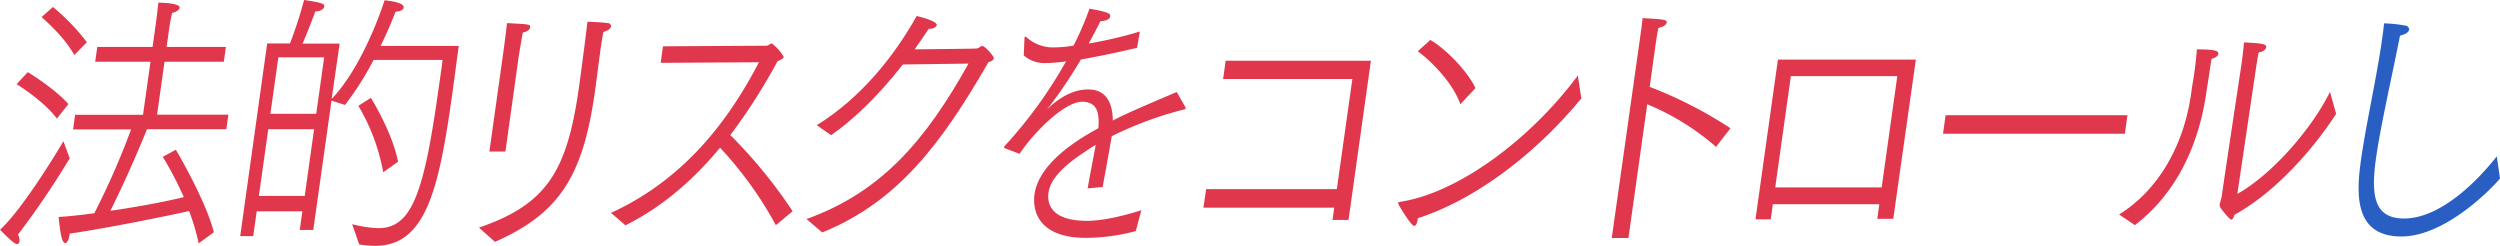 <svg id="レイヤー_1" data-name="レイヤー 1" xmlns="http://www.w3.org/2000/svg" viewBox="0 0 575.46 56.59"><defs><style>.cls-1{fill:#e0374c;}.cls-2{fill:#295fc3;}</style></defs><path class="cls-1" d="M16.05,36.44A196.19,196.19,0,0,1,4.14,54a3,3,0,0,1,.34,1.58.61.61,0,0,1-.59.59c-.56,0-2-1.38-3.89-3.28C4.74,48.58,12.23,36.57,14.59,32.5ZM6.39,16.61c1,.59,6.41,4,9.35,7.35l-2.65,3.35c-2.67-3.67-8-7.15-9.27-7.94Zm5.79-15A48.14,48.14,0,0,1,20,9.72L17.1,12.67c-2.17-4-6.54-7.88-7.54-8.73Zm5.11,24.81H32.92l1.72-12.21H21.91l.48-3.41H35.12l.6-4.27c.12-.85.52-3.74.72-5.91,1.06,0,5.06.13,4.91,1.18-.08.53-.88,1-1.73,1.18a38.15,38.15,0,0,0-.7,3.81l-.08.53-.49,3.48H52l-.48,3.41H37.87L36.16,26.39H52.57l-.47,3.35H33.84c-1.19,3-5,12-8.44,18.78,6.44-.92,13-2.17,16.91-3.15a78.44,78.44,0,0,0-4.84-9.26l3-1.64c1.94,3.22,7.23,12.87,8.76,19L45.73,56a50.09,50.09,0,0,0-2.2-7.42c-4.67,1.05-18.46,3.88-27.46,5.19L16,54.1c-.17,1.18-.59,1.84-1,1.84-.84,0-1.21-3-1.5-6,2.36-.13,5.26-.46,8.21-.86a178.06,178.06,0,0,0,8.47-19.3H16.82Z"/><path class="cls-1" d="M61.5,10h5.25A98.21,98.21,0,0,0,70,0c4.42.66,4.72.92,4.64,1.51s-1,1.12-2.06,1.12c0,0-1.54,4.26-2.94,7.41h8.54L76.34,22.78C82.3,16.54,86.73,5.65,88.52.07c3.14.32,4.51.92,4.4,1.7-.06.4-.63.86-1.86.92-.88,2.23-2,5-3.46,7.88h18c-.08.59-.16,1.18-.26,1.9-.35,2.5-.75,5.72-1.25,9.26C101,43.86,97.94,56.59,86.33,56.59a23.23,23.23,0,0,1-3.64-.32L81.06,51.6a28,28,0,0,0,6,.92c7.59,0,10.45-7.68,13.76-31.18,1-6.76,1-7.29,1.06-7.55H86a68.63,68.63,0,0,1-6.59,10.37l-3.1-1L72.11,52.92H69l.6-4.27H59.09l-.8,5.71h-3ZM70.14,45.1,72.3,29.74H61.75L59.59,45.1Zm2.65-18.9,1.83-13H64.07l-1.83,13Zm12.58-3.68c2,3.28,5.25,9.45,6.25,14.71l-3.41,2.42a45.77,45.77,0,0,0-5.72-15.29Z"/><path class="cls-1" d="M110.25,52.39C126,47,130.57,39.26,133.28,20c.32-2.3,1.47-10.83,1.94-15,.82.07,3.11.07,4.75.33a.68.68,0,0,1,.67.79c-.06.39-.58.92-1.74,1.24-.33,1.58-.52,3-.7,4.2l-1,7.69-.27,1.9c-2.74,19.5-8.23,28-23,34.53Zm5.51-39.65s.66-4.66.93-7.42c5.1.26,5.44.26,5.33,1-.07.46-.52.92-1.68,1.18-.39,2-1,5.91-1,5.91l-3,21.47h-3.69Z"/><path class="cls-1" d="M140.64,49c18.25-8.34,28.11-23.31,34.06-34.67l-22.62.13.53-3.8,23.74-.14c.62,0,.92-.52,1.31-.52a10.47,10.47,0,0,1,2.74,3.09c-.06.45-.82.72-1.42,1a134.32,134.32,0,0,1-10.87,17,112.4,112.4,0,0,1,14.34,17.53l-3.86,3.22A85.86,85.86,0,0,0,165.74,34c-5.78,7-13,13.52-21.77,17.86Z"/><path class="cls-1" d="M185.64,50.42c17.17-6.17,27.43-18.05,37.29-35.78l-15.1.2c-6,7.68-12,13.19-16.52,16.28L188,28.82c10-6.17,17.73-15.69,23-25.14,4.42,1.11,4.66,1.77,4.62,2.1s-.62.85-1.69.85h-.16c-1.07,1.64-2.18,3.22-3.23,4.73,5.75-.07,14-.13,14.37-.2.52-.13.81-.59,1.2-.59.61,0,2.73,2.43,2.67,2.82s-.49.73-1.25.92c-10.69,18.52-20.75,32.11-38.27,39.2Z"/><path class="cls-1" d="M231.35,34.14c-.16-.06-.26-.13-.24-.26a.61.61,0,0,1,.15-.27,103.89,103.89,0,0,0,14.13-19.49,35,35,0,0,1-4.58.39,7.14,7.14,0,0,1-5.16-1.77l.17-4c0-.13.1-.33.27-.33,0,0,0,.07.1.07a9,9,0,0,0,6,2.43h.39a30.9,30.9,0,0,0,4.52-.4A68.38,68.38,0,0,0,250.78,2c4.52.79,4.85,1.18,4.77,1.77s-.69,1-2.28,1.12c-.79,1.7-1.84,3.61-2.67,5.12a93.88,93.88,0,0,0,11.78-2.76L261.74,11c-4.22,1-8.94,2-12.94,2.7a107.54,107.54,0,0,1-7.27,10.83c-.33.33-.47.52-.41.52l.51-.46c2.36-2.1,5.31-4,8.88-4,4,0,5.61,2.95,5.64,7.16,2.82-1.45,4.38-2.17,14.71-6.57l2,3.48c0,.13.09.2.08.26s-.14.2-.32.26a82.27,82.27,0,0,0-16.72,6.18c-.41,2.56-1.61,9.06-2.09,11.68l-3.45.33c.39-2.36,1.38-7.42,1.86-10a23.68,23.68,0,0,0-2.39,1.51c-7.18,4.66-8.22,7.68-8.48,9.52-.17,1.18-.68,6.43,8.86,6.43,3.63,0,8.31-1.12,12.51-2.43l-1.28,4.79A45,45,0,0,1,250,54.75c-12,0-12.25-7.41-11.88-10,.59-4.2,4.13-9.52,14.7-15.23.32-3.87-.43-6-3.66-6.11-4.19,0-11.28,7.16-14.46,12Z"/><path class="cls-1" d="M277.64,43.53h30.08l3.57-25.34H281.54l.59-4.21h33.43l-5.15,36.64h-3.68l.39-2.82H277Z"/><path class="cls-1" d="M364,22.65c-10,12.15-23.79,23.11-37.64,27.58l-.06.39c-.14,1-.47,1.38-.75,1.38-.78,0-3.62-4.86-3.65-5a1,1,0,0,1-.07-.33c0-.07.07-.13.36-.2,13.56-2,30.3-14.64,41-29.08ZM329.24,9.19c4,2.36,8.81,7.62,10.38,11.1L336.15,24c-1.72-4.85-6.3-9.58-9.79-12.21Z"/><path class="cls-1" d="M377.35,9.91l.28-2c.16-1.11.36-2.56.47-3.74,4.65.26,5.65.33,5.55,1-.07.46-.64,1-1.91,1.25-.34,1.64-.56,3.22-.7,4.2l-.15,1.05L379.74,20a97.91,97.91,0,0,1,18.59,9.52L395,33.81A57.12,57.12,0,0,0,379.17,24l-4.33,30.79H371Z"/><path class="cls-1" d="M409.25,13.72H441L435.8,50.36h-3.68l.47-3.35H408.08l-.48,3.48h-3.52Zm23.88,29.41,3.6-25.6h-24.5l-3.6,25.6Z"/><path class="cls-1" d="M447.85,26.52h41.86l-.6,4.27H447.25Z"/><path class="cls-1" d="M487.78,49.37c9.79-6.1,15.05-16.94,16.58-27.77l.16-1.18c0-.13.3-1.71.57-3.61s.51-4.07.59-5.45c4.58,0,5,.46,4.94,1s-.57.92-1.56,1.18c-.4,2.5-.75,5-1,6.44l-.13.92c-2.17,15.49-9.07,25.27-16.51,30.92ZM515,44.64c8.37-4.72,17.42-15.49,21.33-23.5l1.41,5.06c-4.93,7.68-13.8,18-23.41,23.24-.23.79-.44,1.11-.77,1.11s-2-2.1-2.42-2.69a1.58,1.58,0,0,1-.19-1l.4-1.32c.78-5.51,4.63-30.92,4.63-30.92.15-1.05.41-3.28.57-4.86,4,.2,5.2.33,5.09,1.12-.06.46-.58,1-1.73,1.18-.39,2-.67,4-.67,4Z"/><path class="cls-2" d="M575.46,41.1c-1.75,2.1-12.48,13.33-22.7,13.33-10.82,0-10.42-9.65-9.3-17.6,1.15-8.21,3.62-19,4.83-27.64.19-1.31.37-2.63.48-3.81a30.74,30.74,0,0,1,5,.53.92.92,0,0,1,.77.92c-.08.52-.65,1-2.1,1.38-1.78,9.12-4.46,20.68-5.53,28.29-1.29,9.13-.1,13.79,6.49,13.79,8.7,0,17.5-9.39,21.32-14.31Z"/></svg>